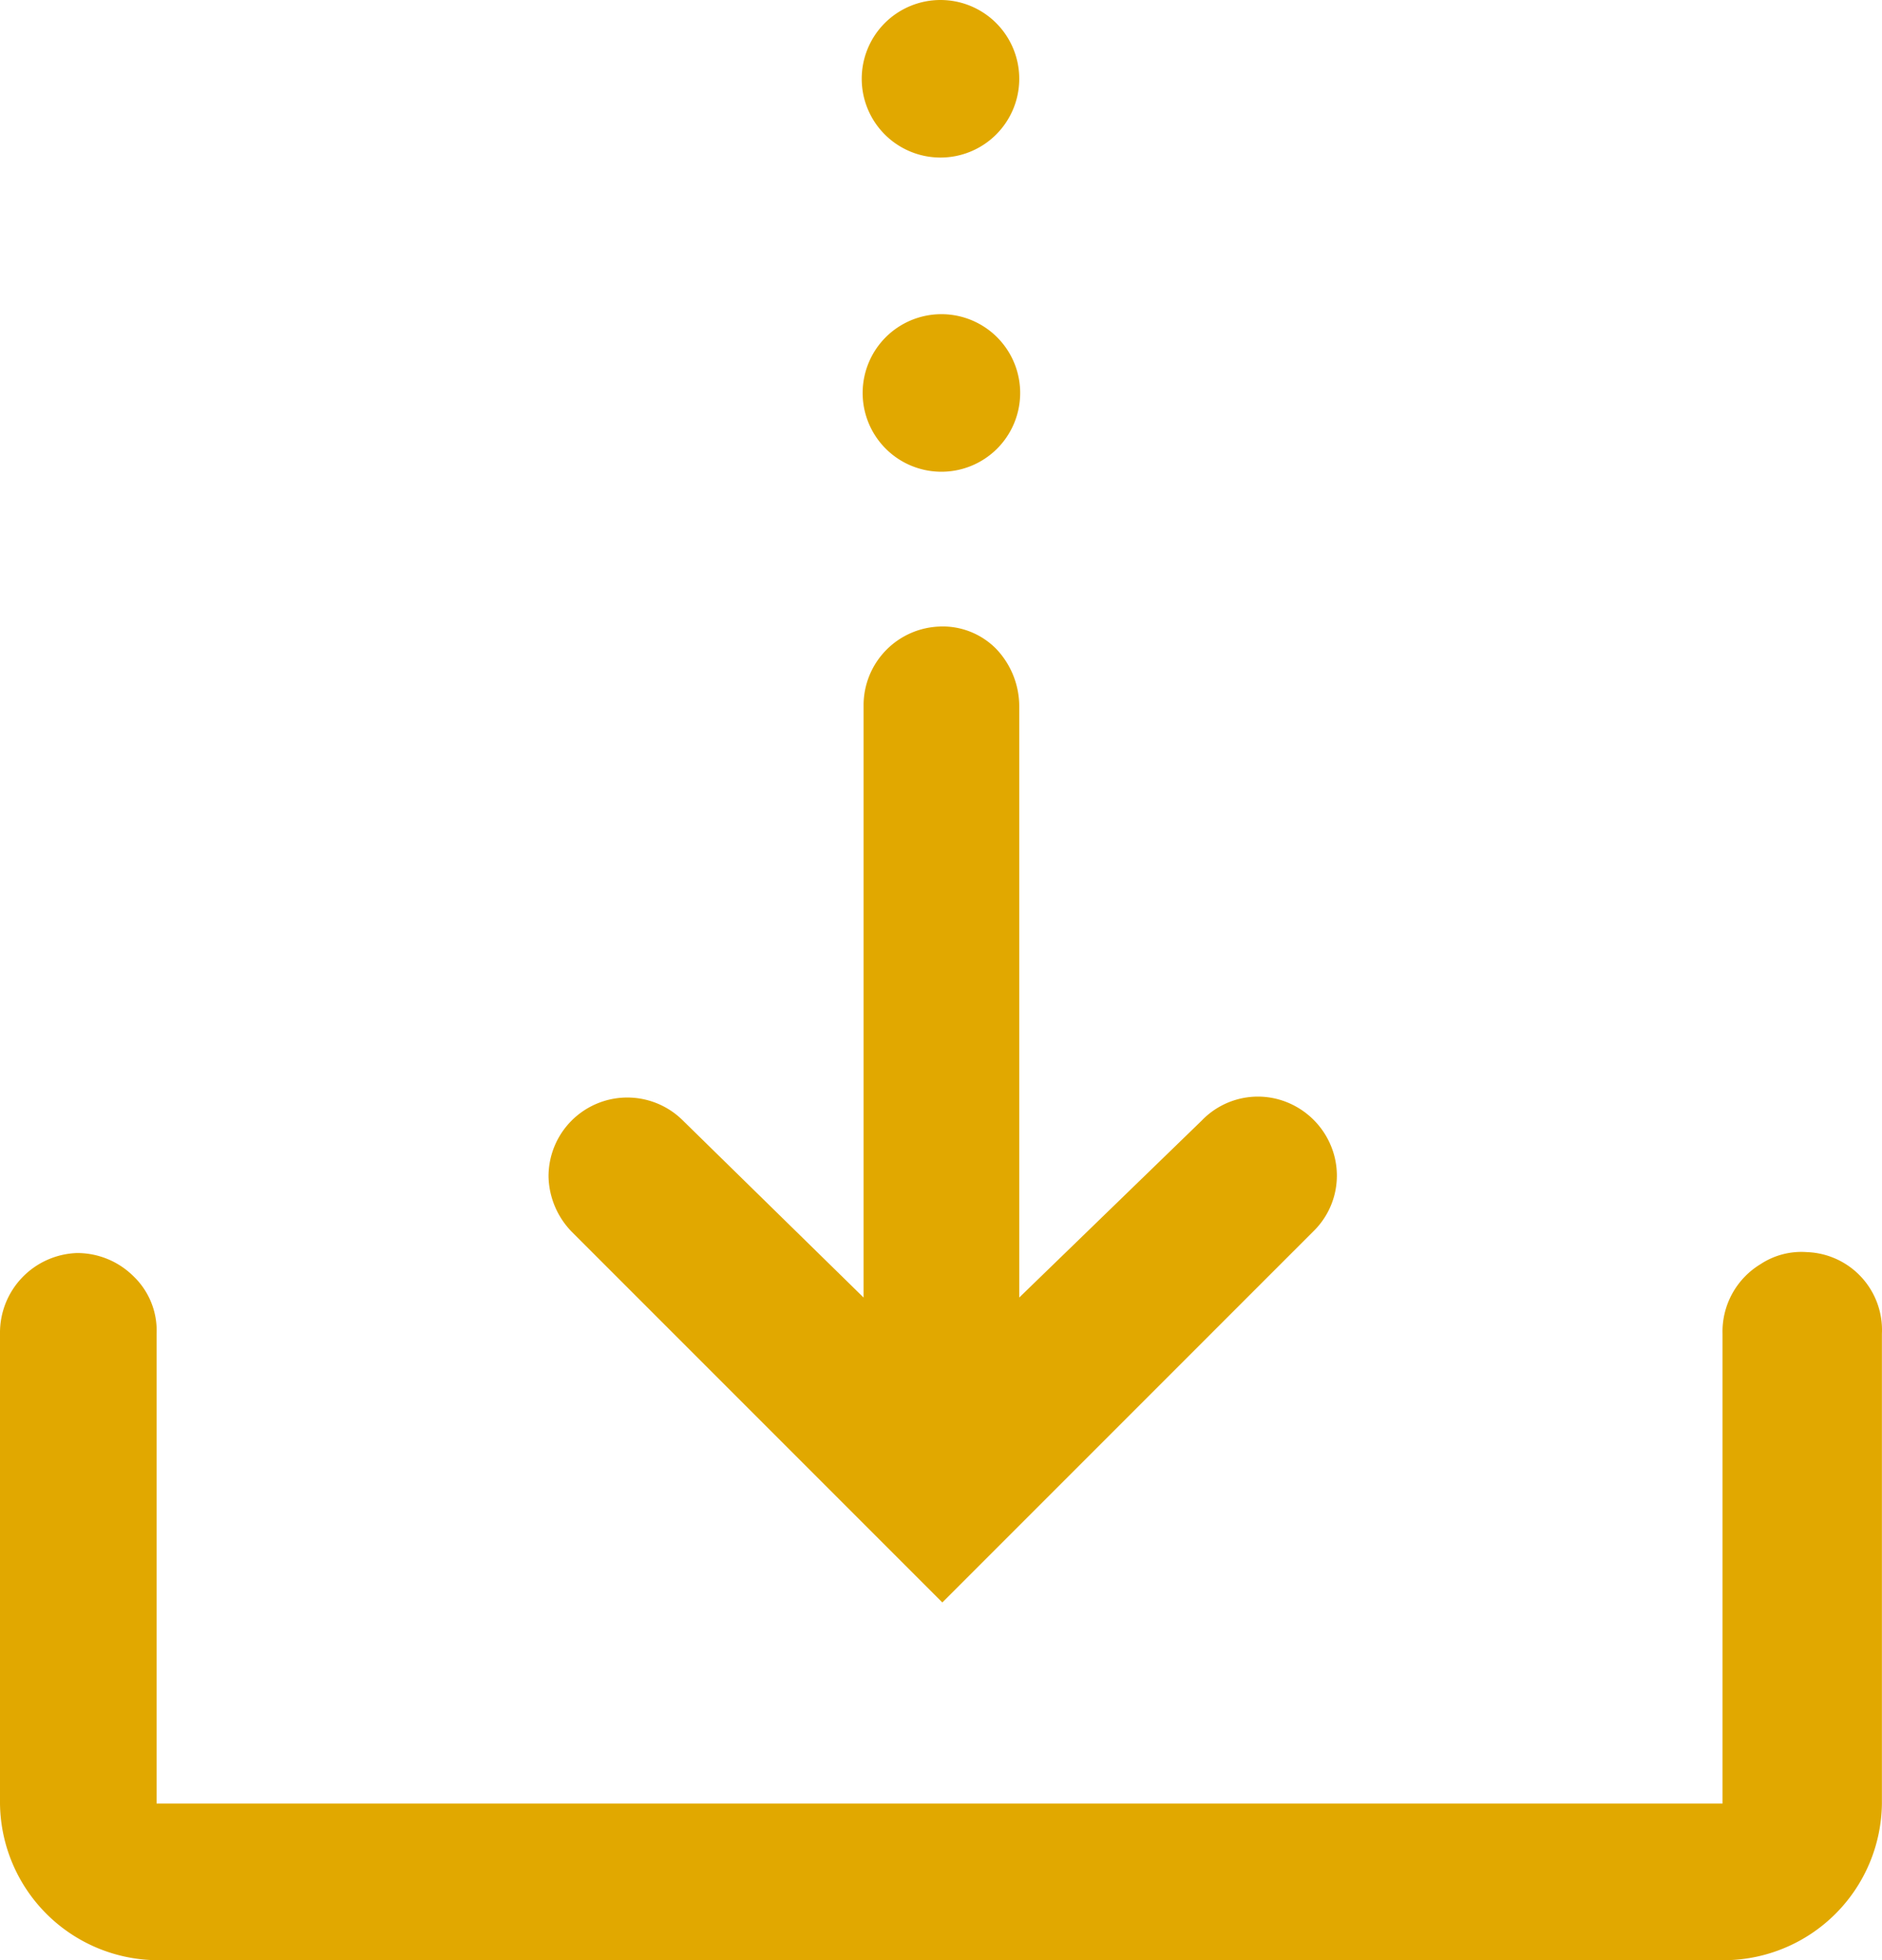 <svg xmlns="http://www.w3.org/2000/svg" width="20.311" height="21.15" viewBox="0 0 20.311 21.15">
  <g id="レイヤー_2" data-name="レイヤー 2" transform="translate(0)">
    <g id="レイヤー_1" data-name="レイヤー 1">
      <g id="導入事例詳細">
        <path id="パス_1383" data-name="パス 1383" d="M10.15,0A.85.85,0,1,0,11,.85.85.85,0,0,0,10.15,0Zm0,3.39a.85.85,0,0,0-.84.84h0a.85.85,0,1,0,.86-.84Zm0,3.37a.85.85,0,0,0-.83.85h0V14L7.37,12.09a.85.85,0,0,0-1.45.61.88.88,0,0,0,.25.59l4,4,4-4a.84.84,0,0,0,.23-.82.86.86,0,0,0-.61-.61.84.84,0,0,0-.82.23L11,14V7.62A.9.9,0,0,0,10.75,7a.81.81,0,0,0-.61-.24ZM.83,13.52a.86.86,0,0,0-.83.87v5.07a1.71,1.71,0,0,0,1.69,1.69H18.62a1.71,1.71,0,0,0,1.69-1.69V14.39a.84.84,0,0,0-.81-.88.8.8,0,0,0-.5.13.85.85,0,0,0-.41.75v5.07H1.69V14.39a.81.81,0,0,0-.25-.62.86.86,0,0,0-.61-.25Z" fill="#e1a800"/>
      </g>
    </g>
  </g>
</svg>
